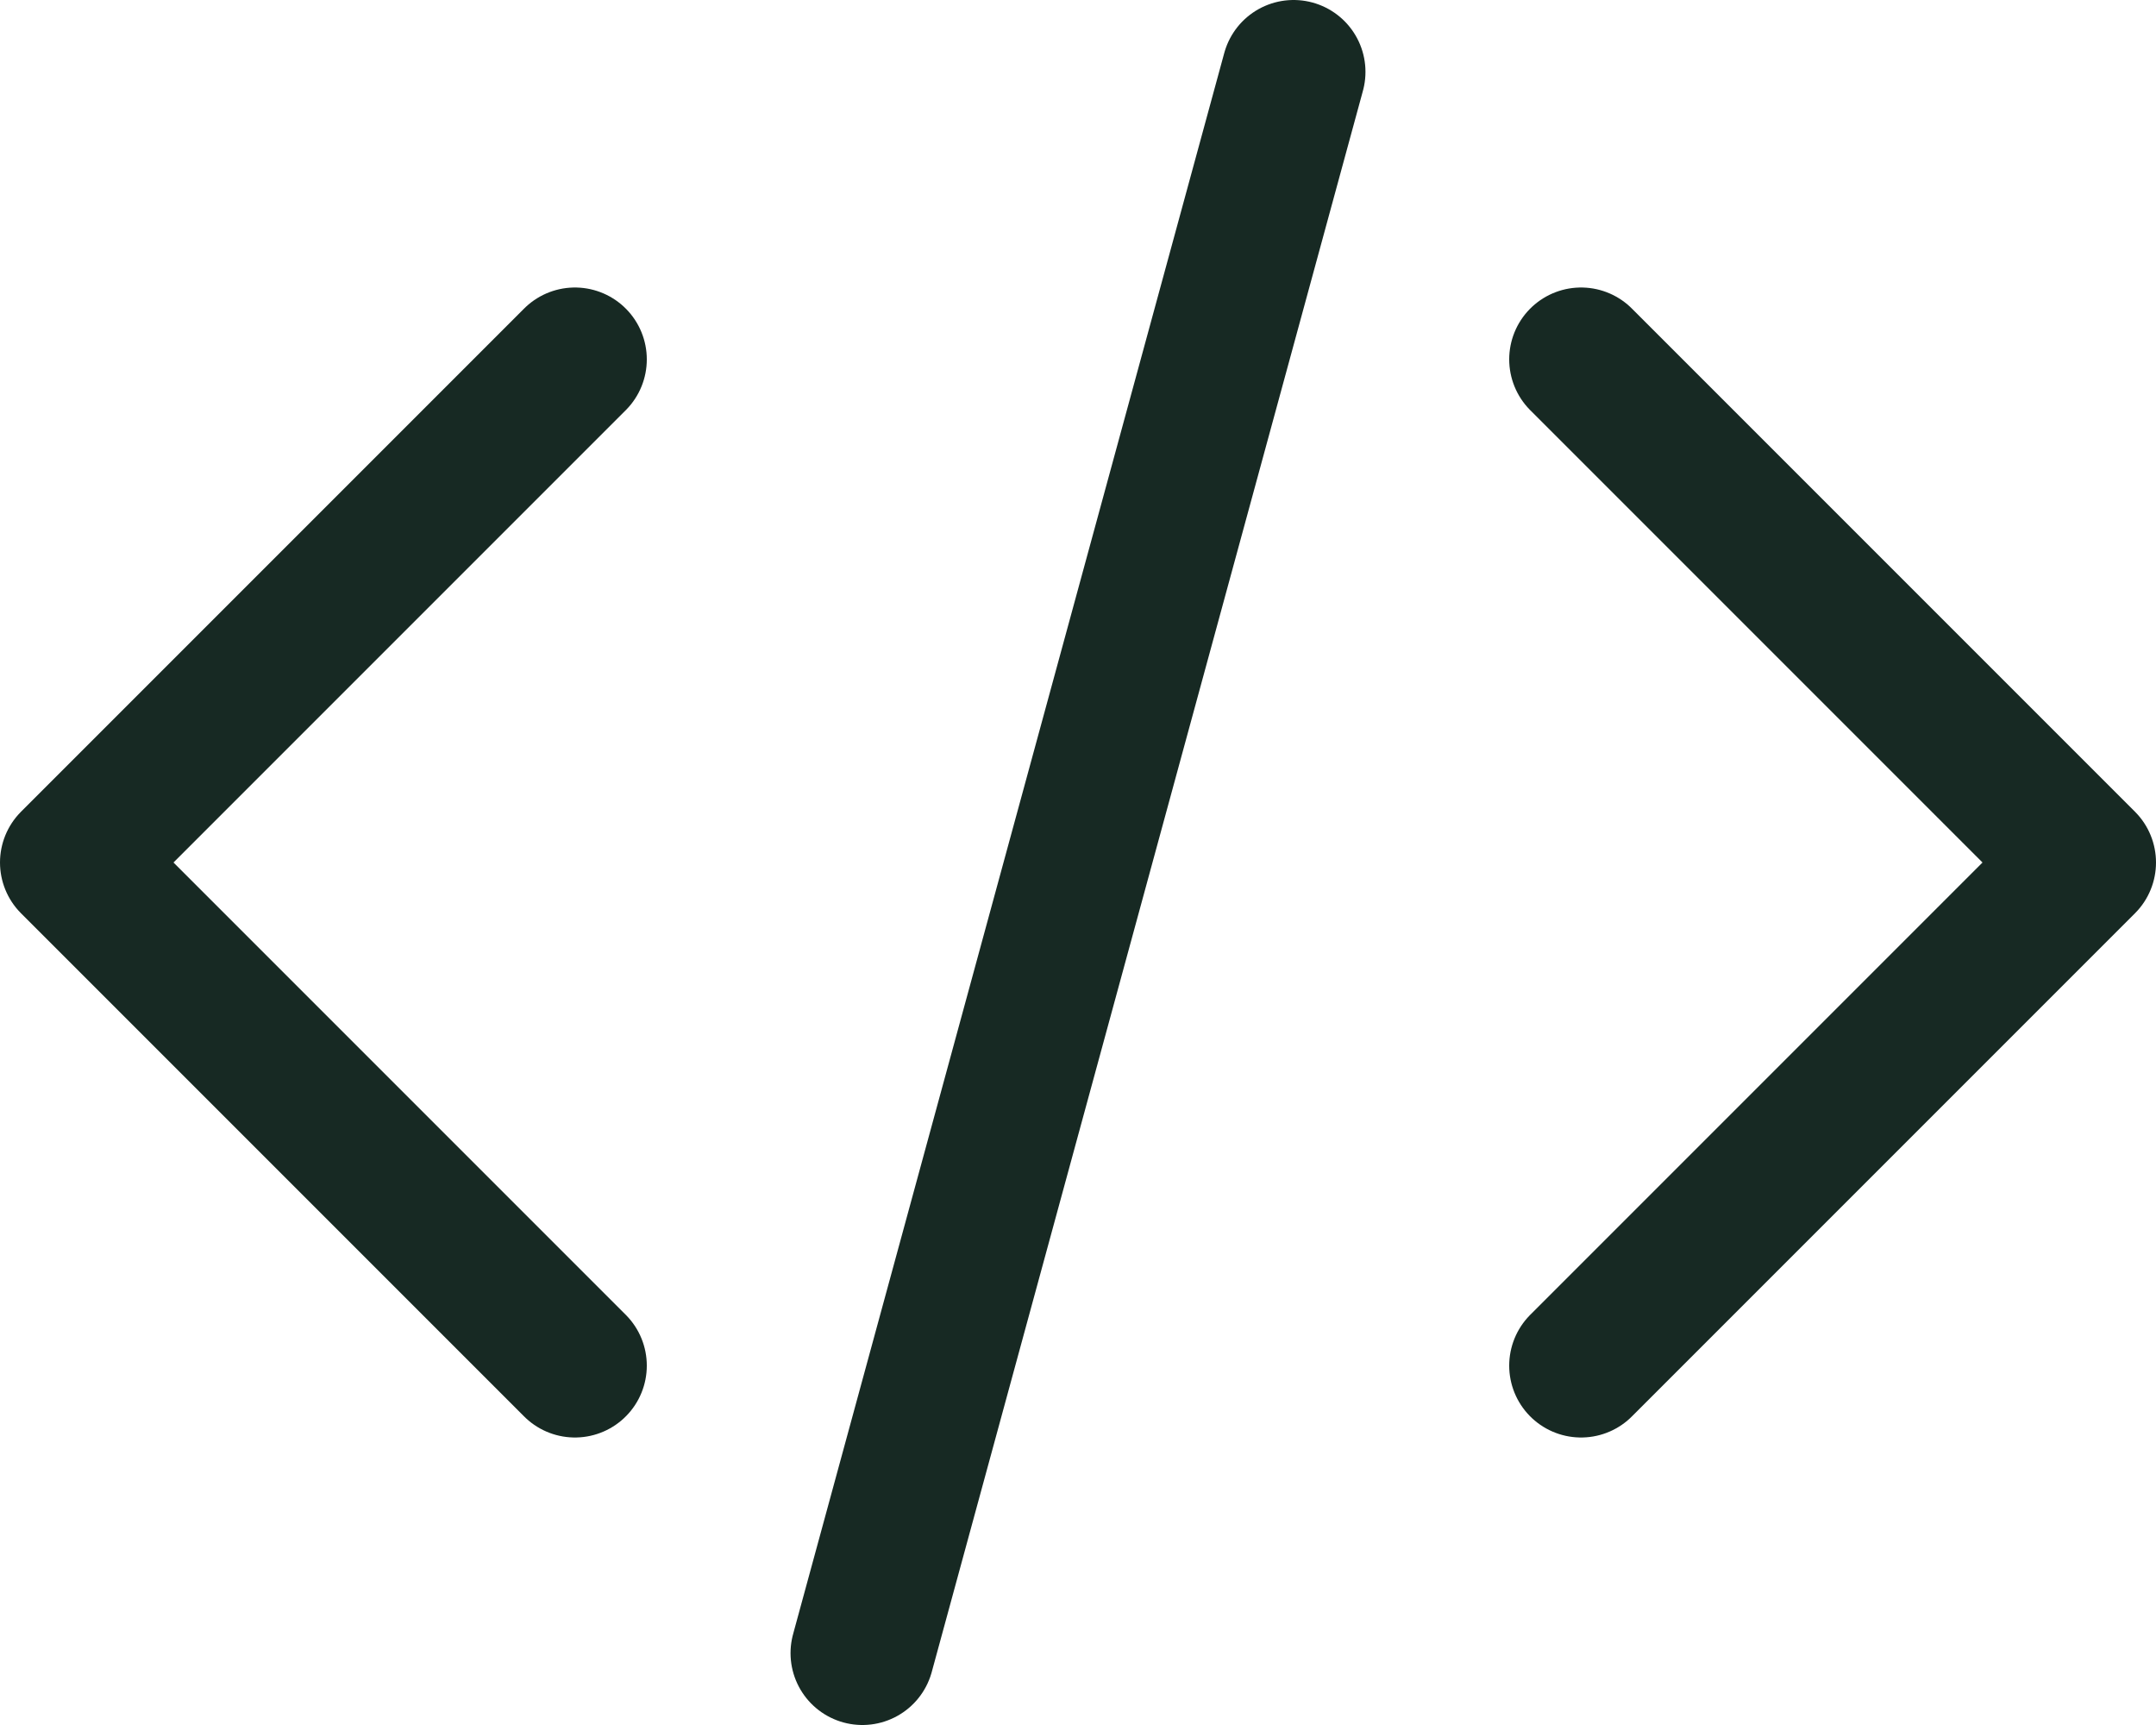 <?xml version="1.0" encoding="UTF-8"?>
<svg id="Layer_1" data-name="Layer 1" xmlns="http://www.w3.org/2000/svg" viewBox="0 0 22.5 18">
  <defs>
    <style>
      .cls-1 {
        fill: none;
        stroke: #172923;
        stroke-linecap: round;
        stroke-linejoin: round;
        stroke-width: 1.5px;
      }
    </style>
  </defs>
  <path class="cls-1" d="M16.5,3.75l5.25,5.25-5.25,5.25M6,14.25L.75,9,6,3.75M13.5.75l-4.5,16.5"/>
</svg>
